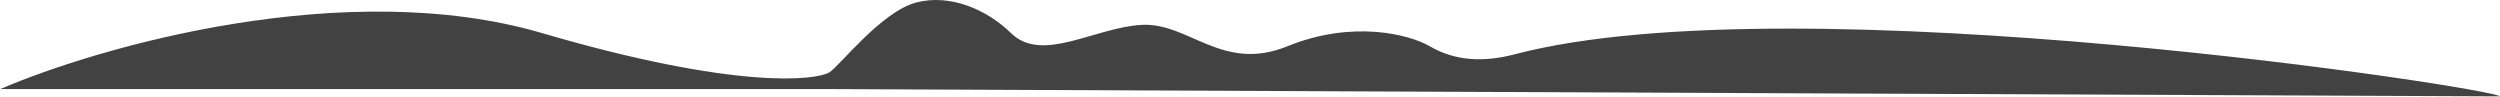 <?xml version="1.0" encoding="UTF-8"?> <svg xmlns="http://www.w3.org/2000/svg" width="5647" height="218" viewBox="0 0 5647 218" fill="none"> <path d="M1873 163.647C1895 150.922 1990.1 26.542 2069.5 5.647C2145.5 -14.352 2228.84 21.148 2283.5 74.648C2353.85 143.51 2471 62.695 2578 56.195C2685 49.695 2760.5 164.5 2908 104.5C3055.5 44.5 3183.79 77.835 3229.5 104.5C3286 137.458 3350 141.409 3422 122.5C4057.5 -44.399 5646.5 201.195 5646.5 217.689L1873 201.195H0.5C224.167 105.13 782 -54.67 1224 74.648C1666 203.966 1843 181 1873 163.647Z" fill="#424242"></path> </svg> 